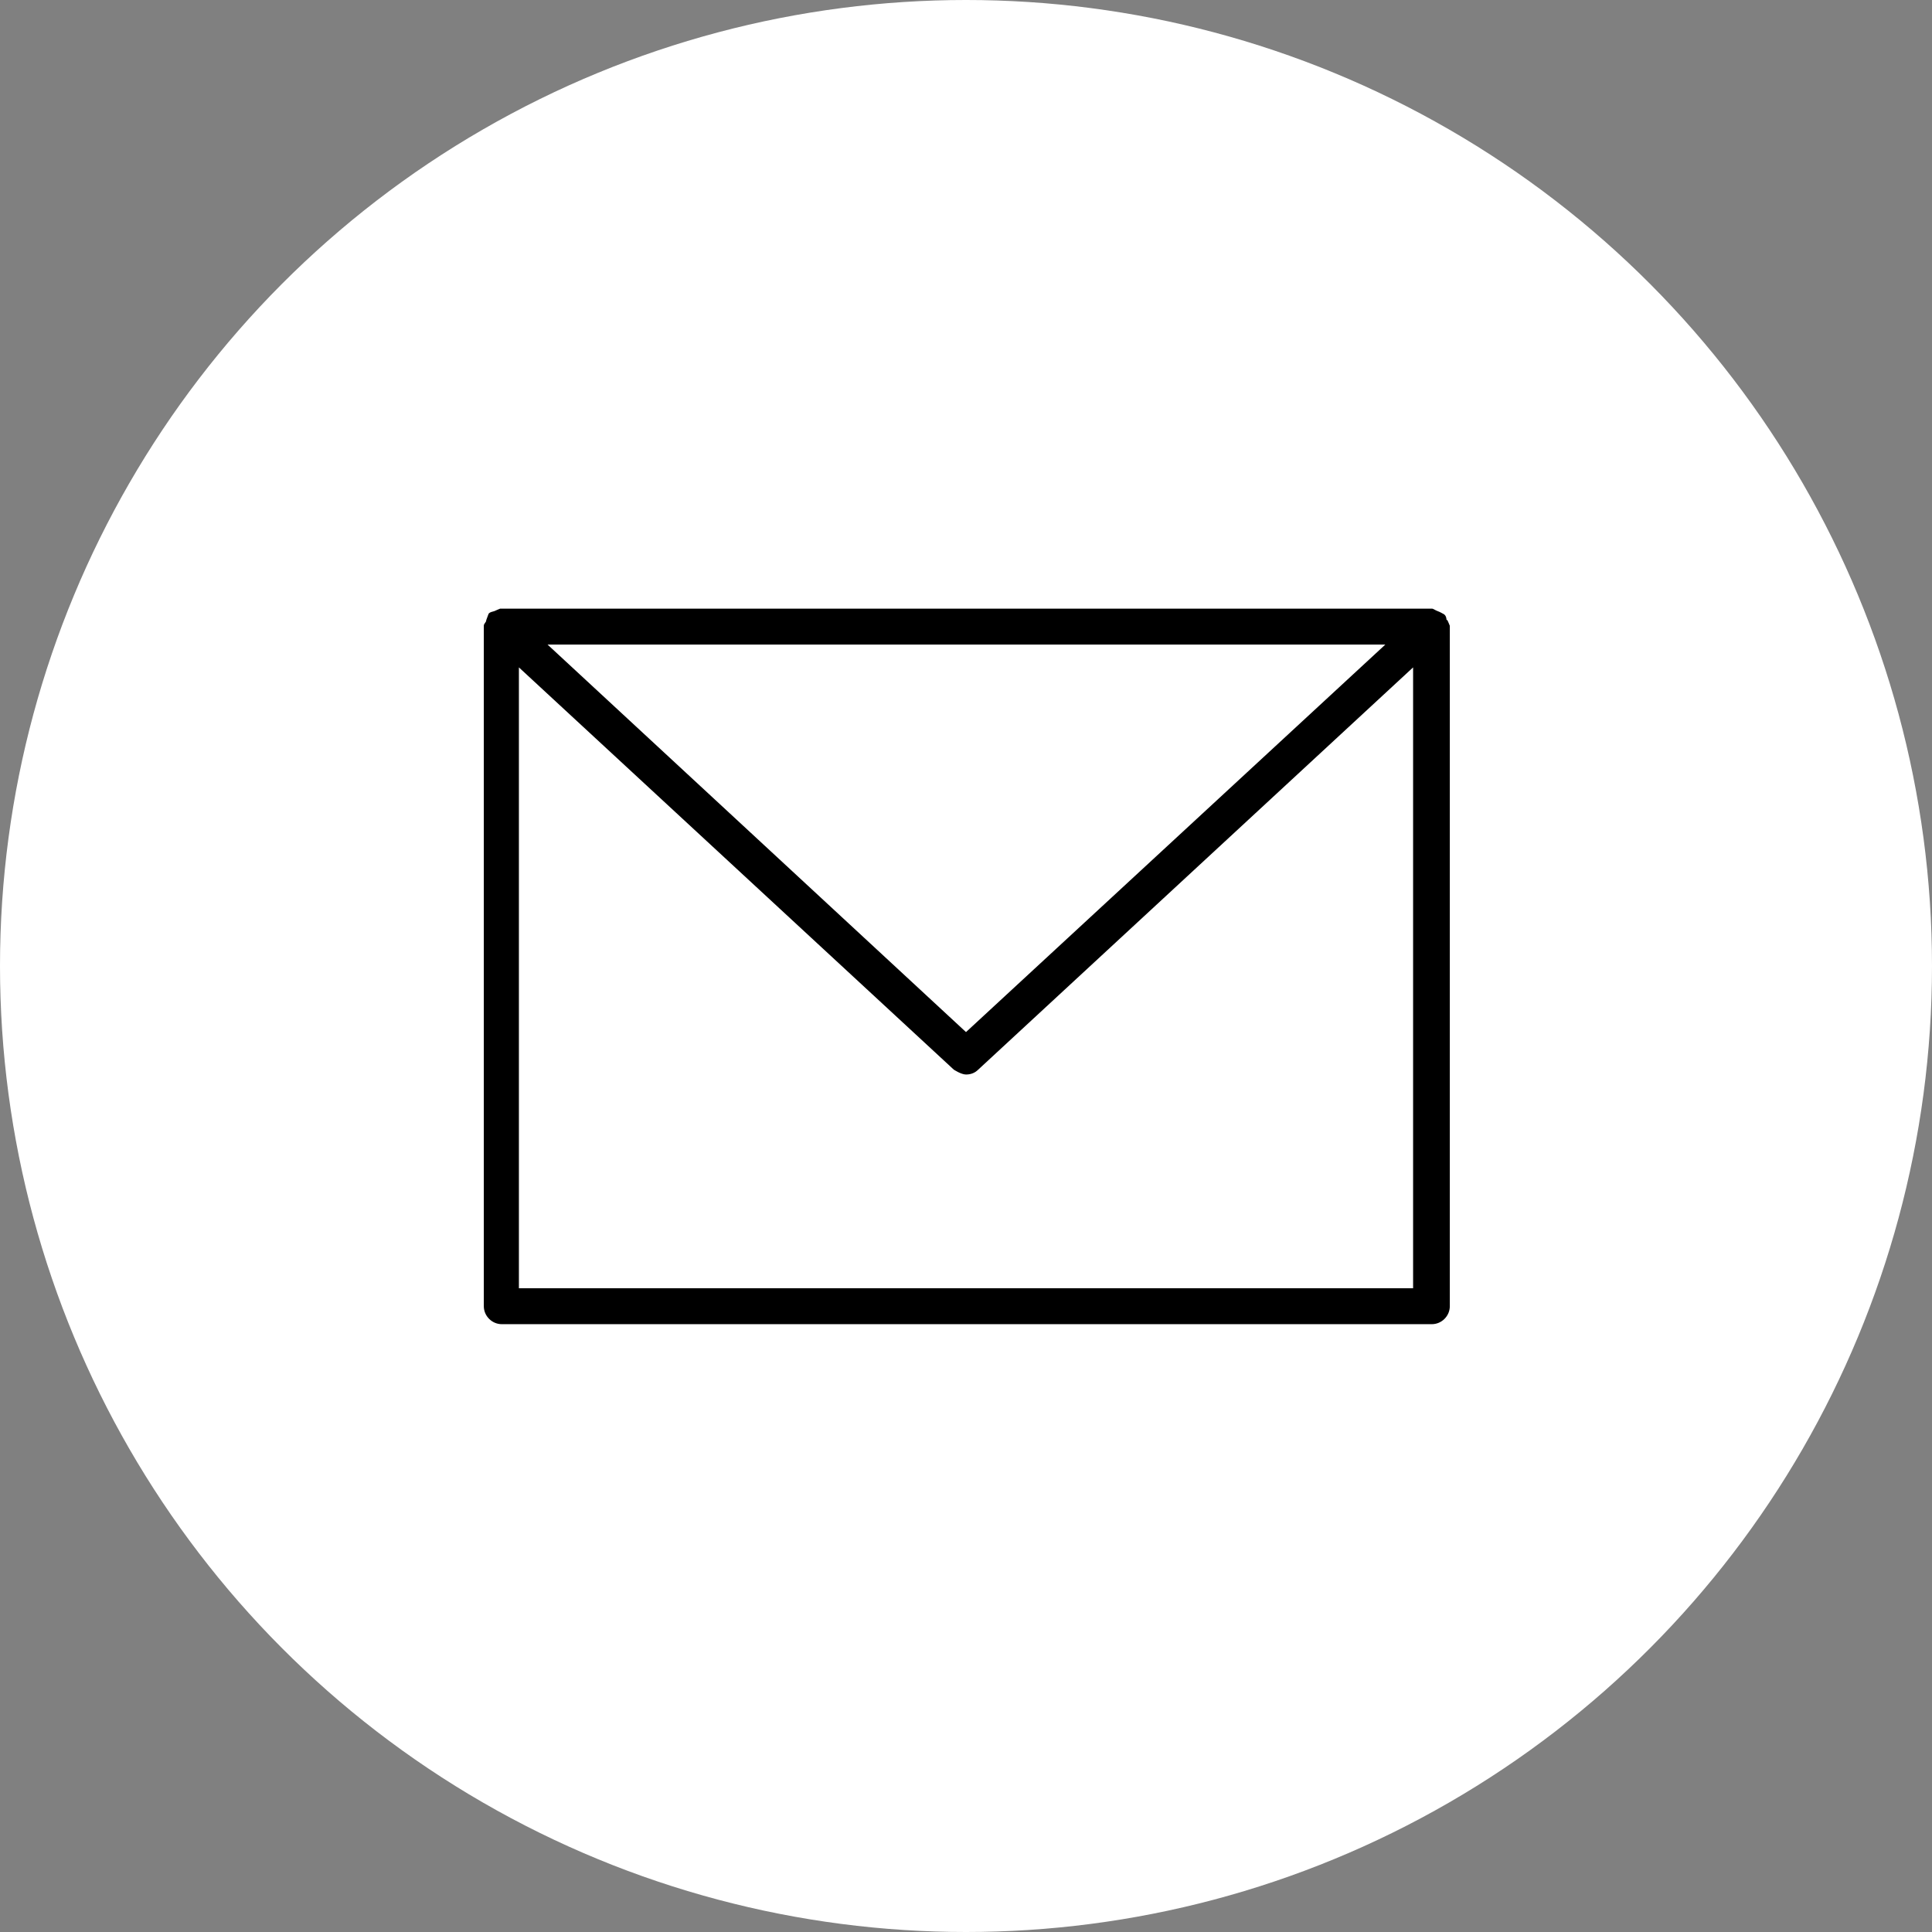 <?xml version="1.0" encoding="UTF-8"?><svg xmlns="http://www.w3.org/2000/svg" viewBox="0 0 23.68 23.68"><rect x="0" y="0" width="23.68" height="23.68" fill="#808080" stroke="none"/><g id="a"/><g id="b"><g id="c"><g><circle cx="11.84" cy="11.84" r="11.84" style="fill:#fff;"/><path d="M17.73,7.6s0-.05-.03-.07h0s-.05-.03-.08-.04c-.03-.01-.05-.03-.07-.03H6.13s-.05,.02-.07,.03c-.03,.01-.05,.01-.07,.03h0s-.02,.05-.03,.08c0,.03-.03,.04-.03,.07v8.34c0,.12,.1,.22,.22,.22h11.4c.12,0,.22-.1,.22-.22V7.67s-.02-.05-.03-.07Zm-11.37,.58l5.33,4.93s.09,.06,.15,.06,.11-.02,.15-.06l5.33-4.93v7.61H6.36v-7.61Zm.34-.28h10.28l-5.14,4.75L6.7,7.89Z"/></g></g></g></svg>